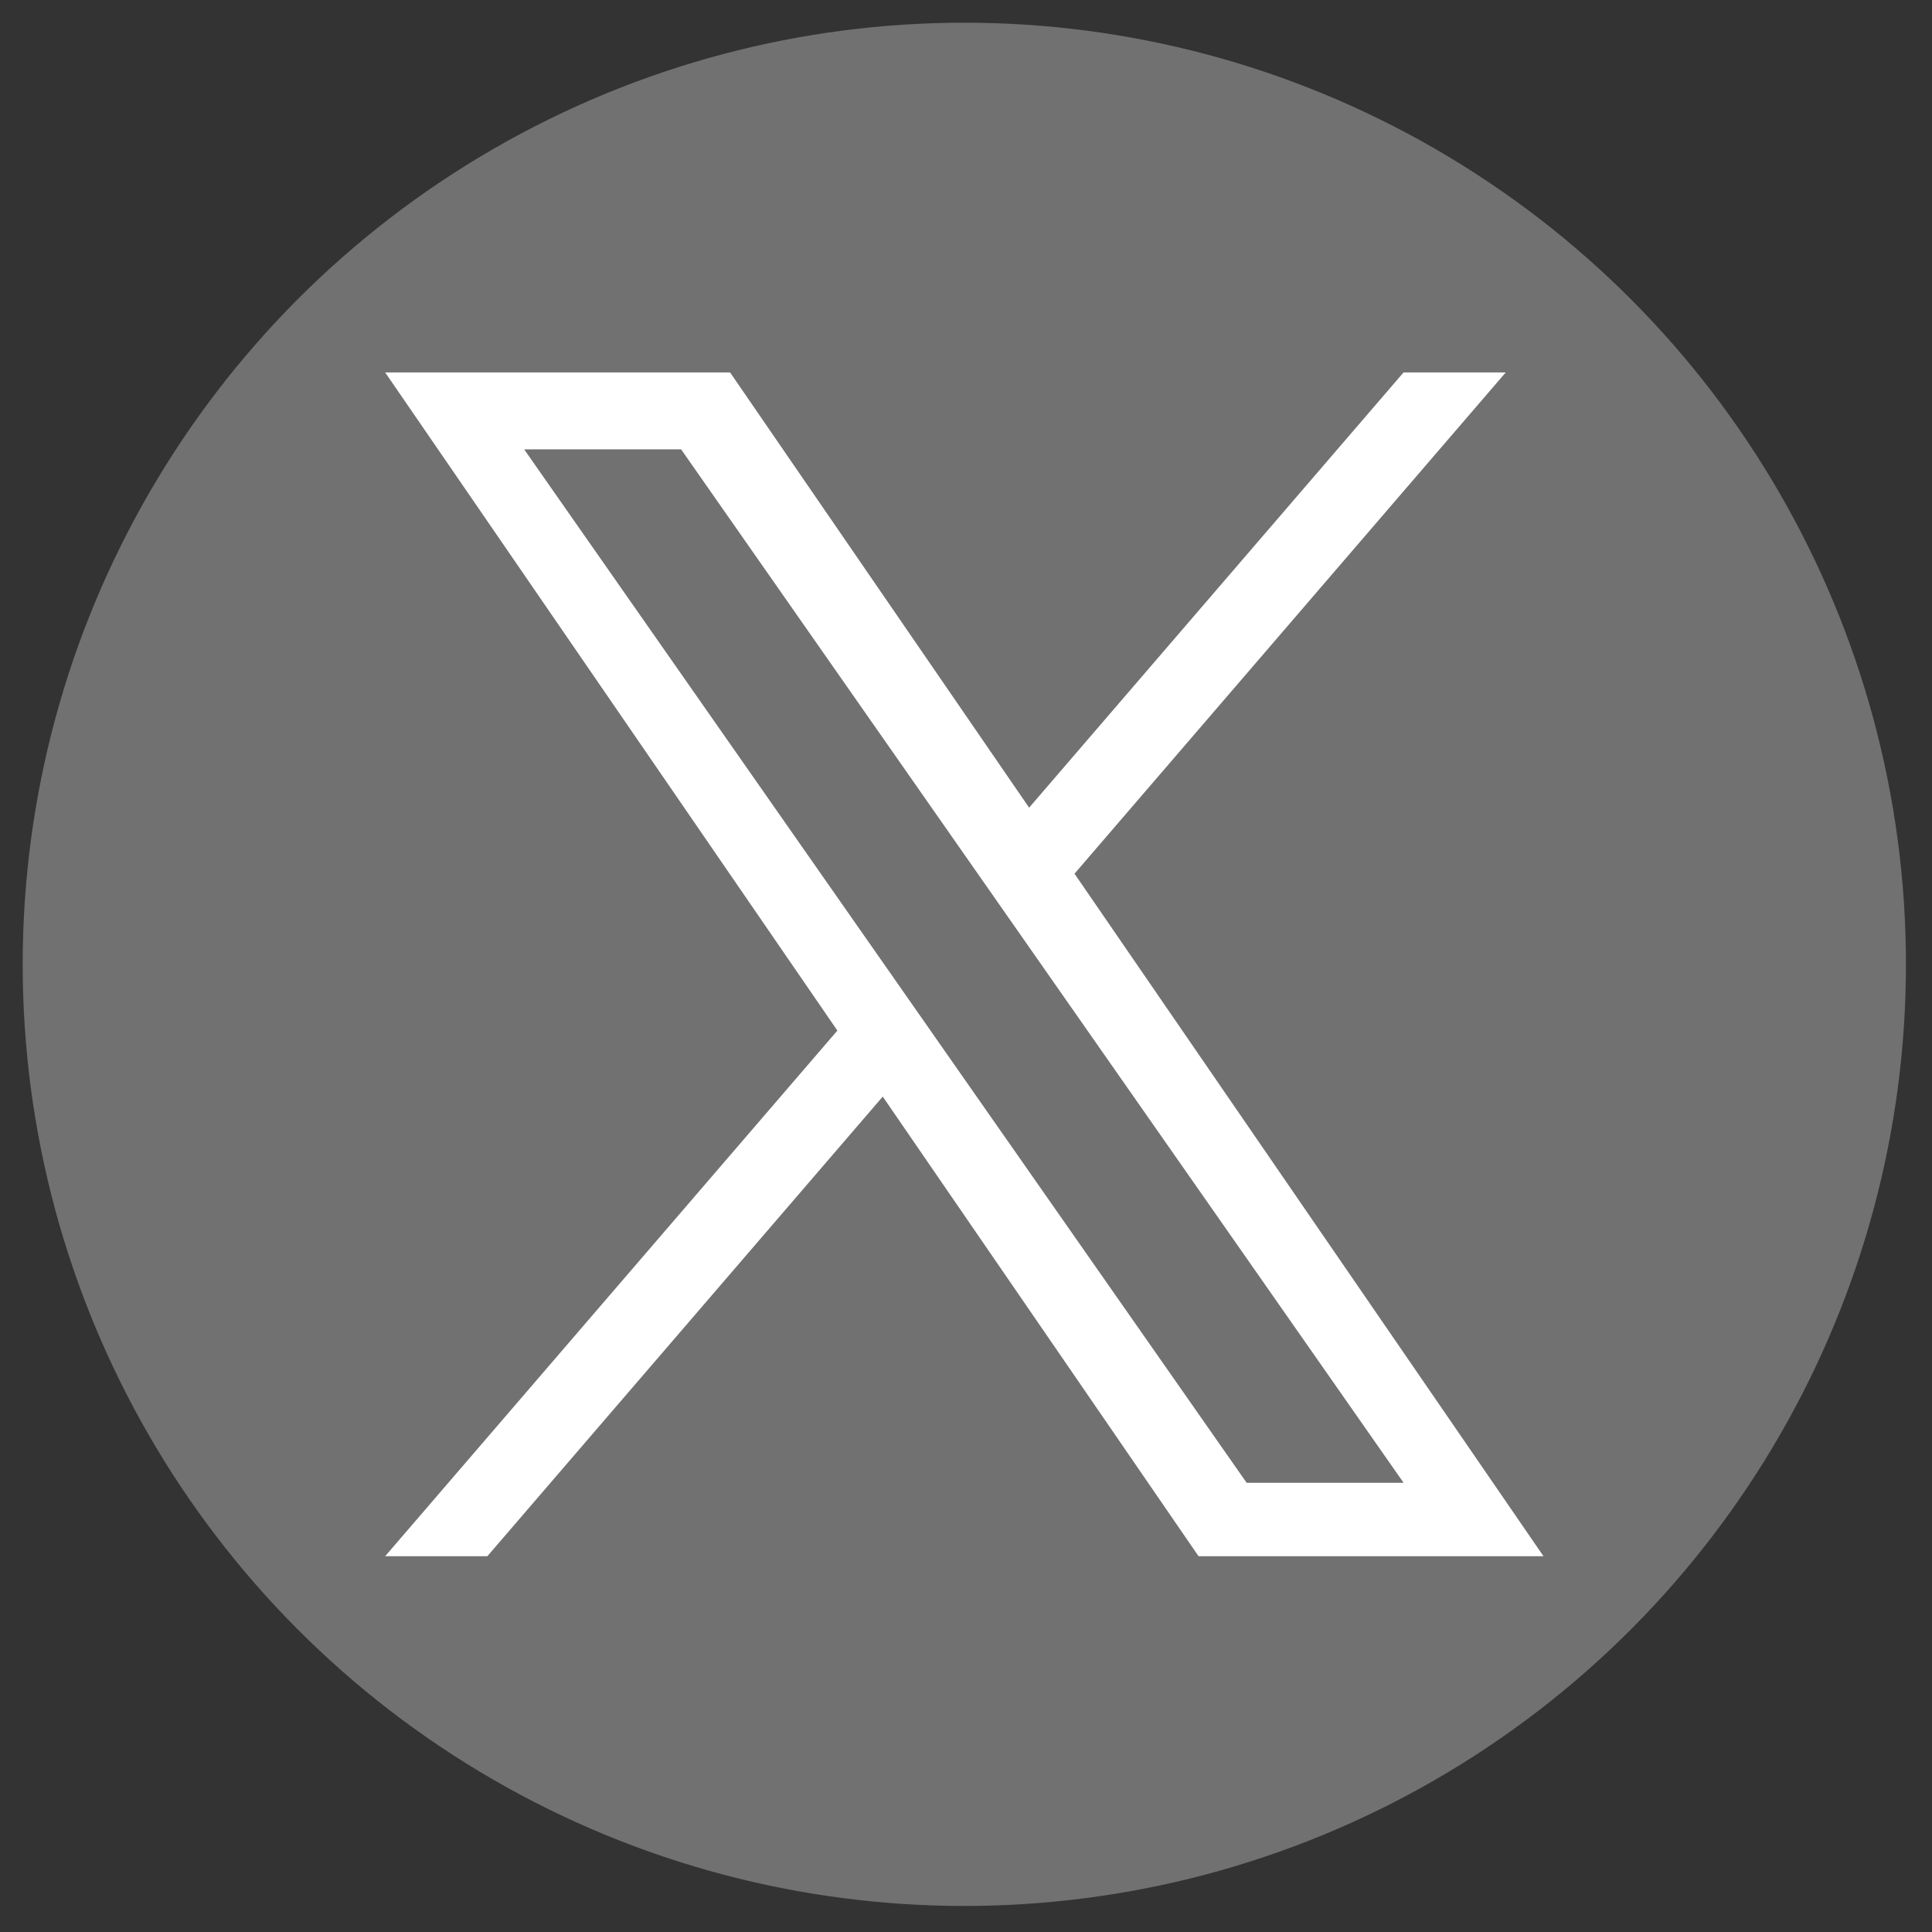 <?xml version="1.0" encoding="utf-8"?>
<!-- Generator: Adobe Illustrator 16.0.0, SVG Export Plug-In . SVG Version: 6.00 Build 0)  -->
<!DOCTYPE svg PUBLIC "-//W3C//DTD SVG 1.1//EN" "http://www.w3.org/Graphics/SVG/1.1/DTD/svg11.dtd">
<svg version="1.1" id="レイヤー_1" xmlns="http://www.w3.org/2000/svg" xmlns:xlink="http://www.w3.org/1999/xlink" x="0px"
	 y="0px" width="577.086px" height="577.086px" viewBox="0 0 577.086 577.086" enable-background="new 0 0 577.086 577.086"
	 xml:space="preserve">
<rect x="0" y="0" width="577.086" height="577.086" fill="#333333" stroke="none"/>
<g id="レイヤー_1_1_" focusable="false">
	<g>
		<g>
			<circle fill="#727171" cx="288.042" cy="288.043" r="281.264"/>
		</g>
	</g>
</g>
<g id="レイヤー_2">
	<path fill="#FFFFFF" d="M320.958,260.969L449.76,111.246h-30.52L307.398,241.249l-89.325-130.003H115.047l135.077,196.587
		L115.046,464.842h30.523l118.104-137.289l94.334,137.289h103.029L320.949,260.969H320.958z M279.151,309.566l-13.686-19.576
		L156.568,134.223h46.882l87.881,125.708l13.685,19.576l114.236,163.401h-46.883l-93.218-133.334V309.566z"/>
</g>
</svg>
